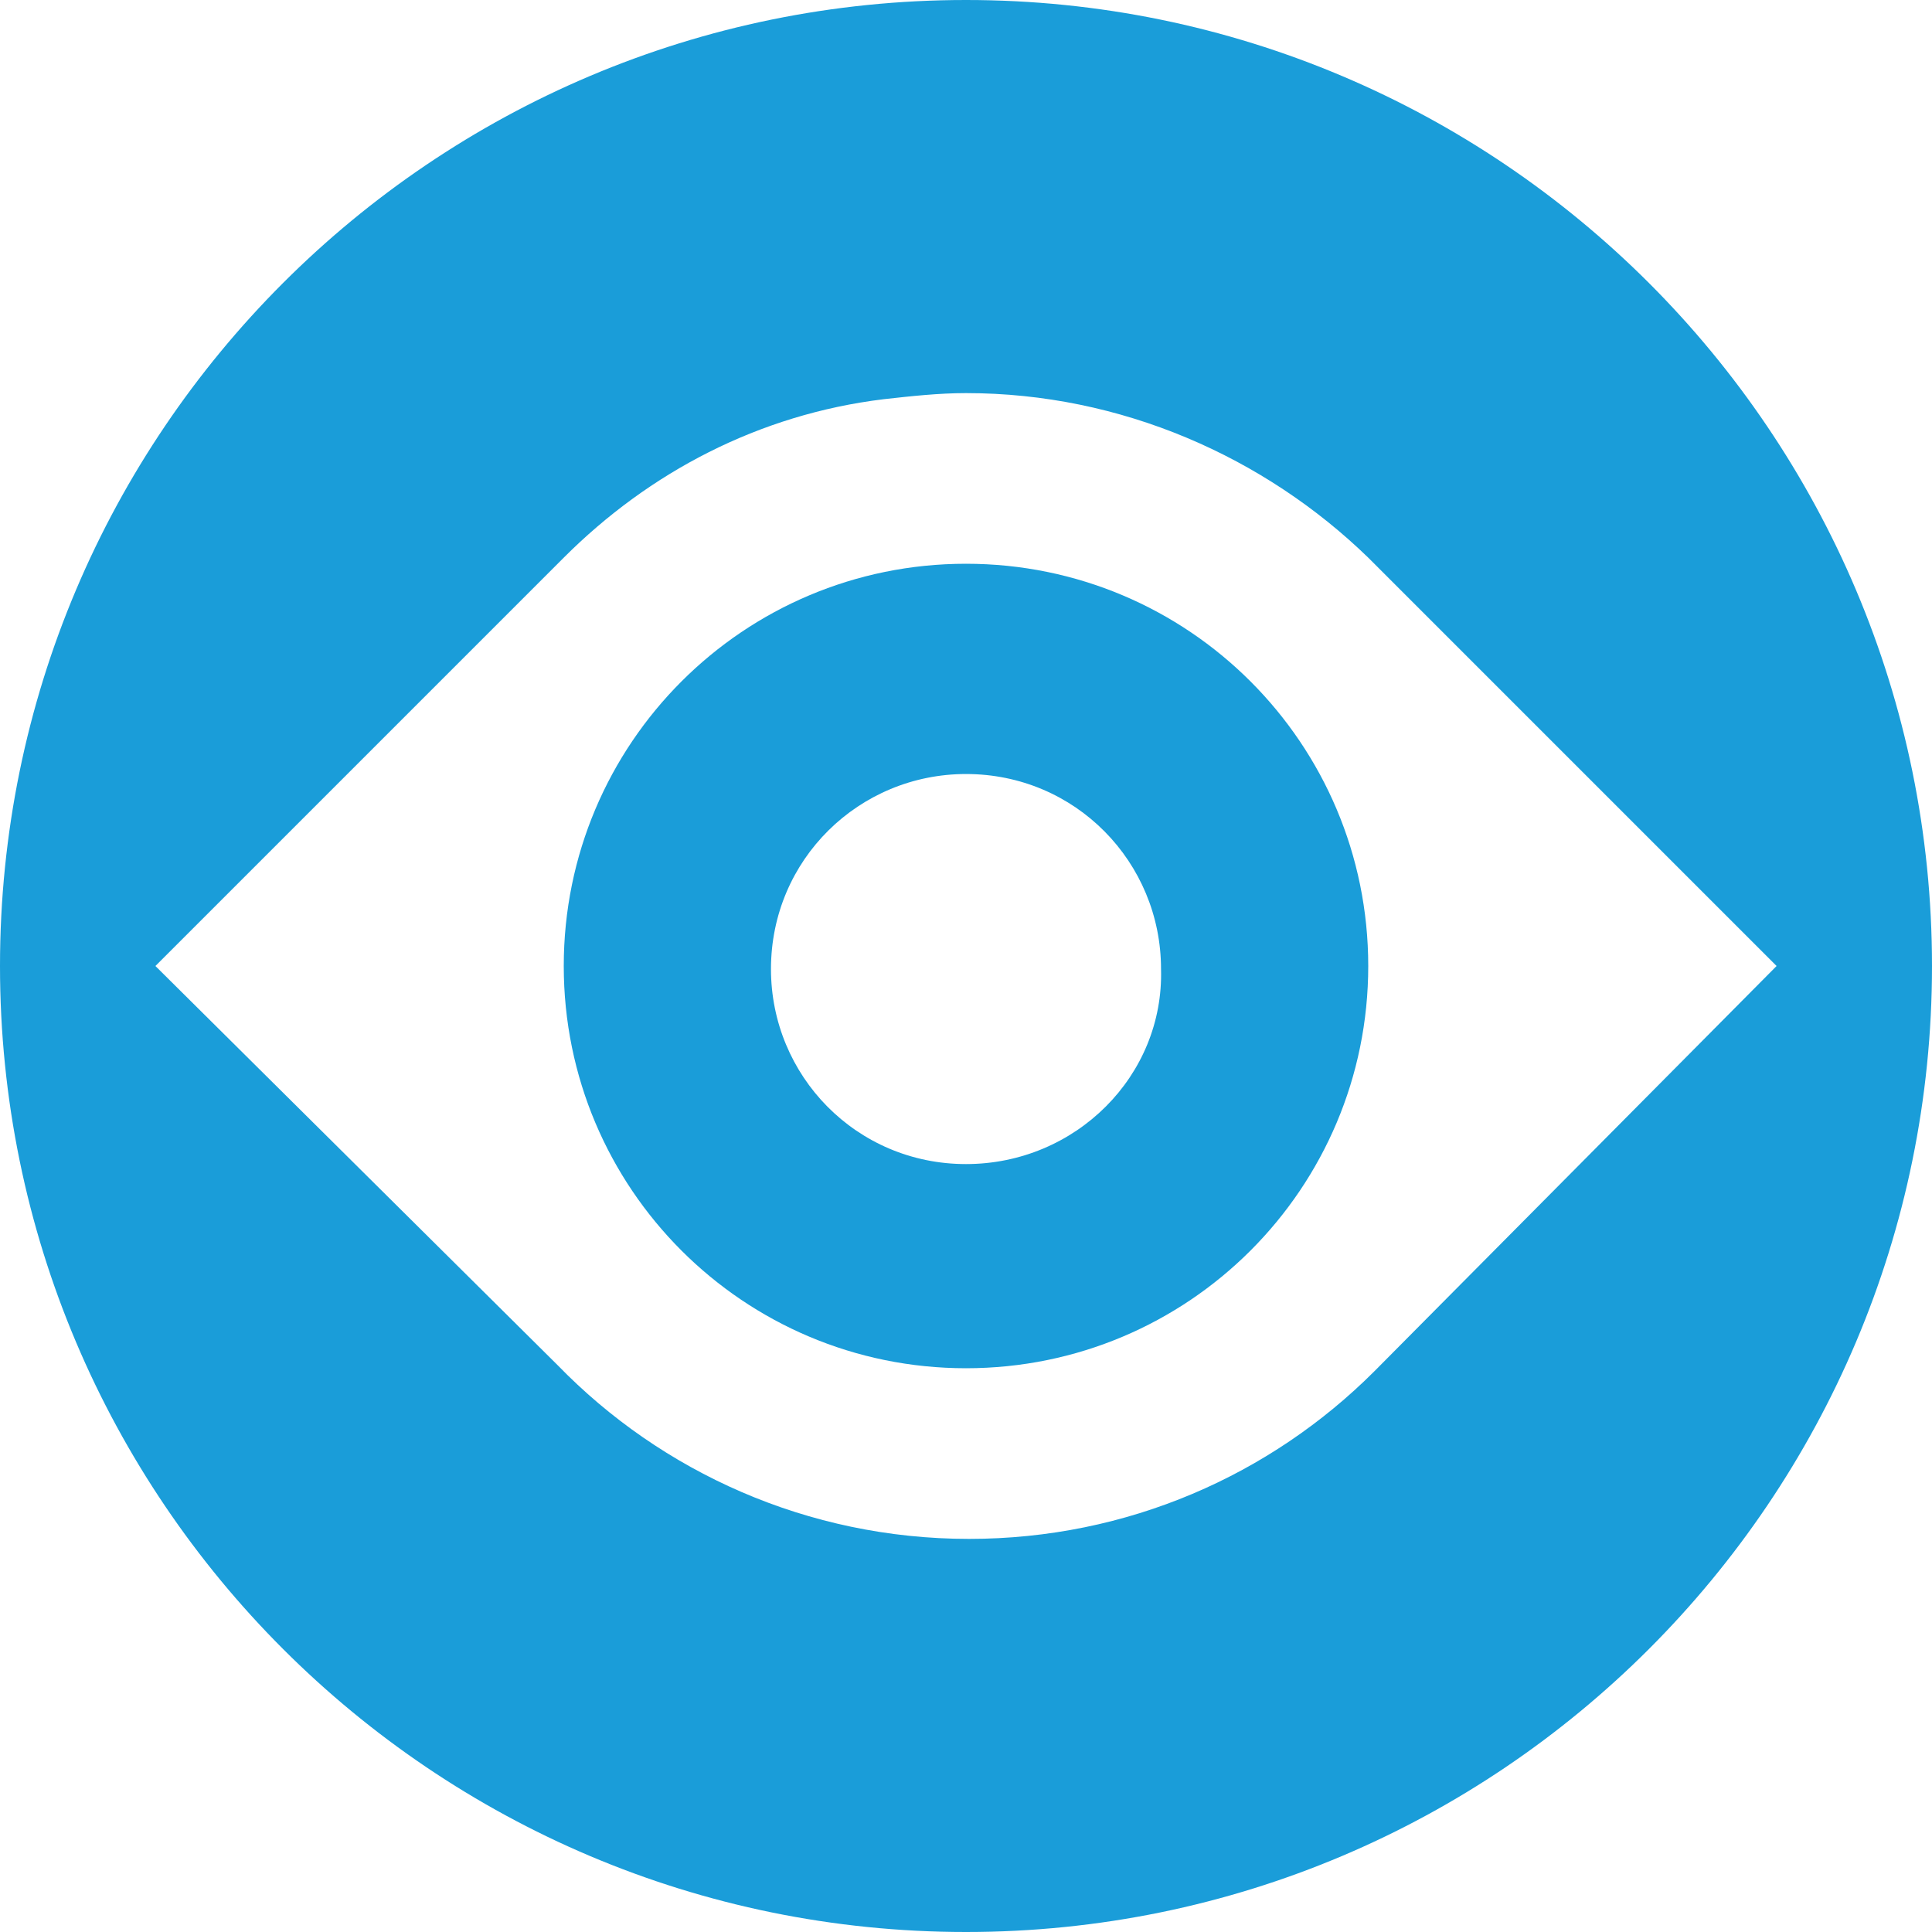 <svg xmlns="http://www.w3.org/2000/svg" xmlns:xlink="http://www.w3.org/1999/xlink" id="Layer_1" x="0px" y="0px" viewBox="0 0 63.4 63.4" style="enable-background:new 0 0 63.4 63.4;" xml:space="preserve"><style type="text/css">	.st0{fill:#1A9DD9;}</style><path class="st0" d="M45.1,45L45.1,45c-3.4,3.4-8.1,5.5-13.3,5.5c-5.3,0-10.1-2.2-13.5-5.7v0L5.1,31.7l5.7-5.7l7.7-7.7l0,0 c2.8-2.8,6.4-4.7,10.5-5.2c0.9-0.1,1.8-0.2,2.7-0.2c5.1,0,9.8,2.1,13.2,5.4l0,0l13.4,13.4L45.1,45z M31.7,0C14.2,0,0,14.2,0,31.7 s14.2,31.7,31.7,31.7c17.5,0,31.7-14.2,31.7-31.7S49.2,0,31.7,0"></path><path class="st0" d="M31.7,38.2c-3.6,0-6.4-2.9-6.4-6.4c0-3.6,2.9-6.4,6.4-6.4c3.6,0,6.4,2.9,6.4,6.4C38.2,35.3,35.3,38.2,31.7,38.2  M31.7,18.5c-7.3,0-13.2,5.9-13.2,13.2c0,7.3,5.9,13.2,13.2,13.2c7.3,0,13.2-5.9,13.2-13.2C44.9,24.4,39,18.5,31.7,18.5"></path></svg>